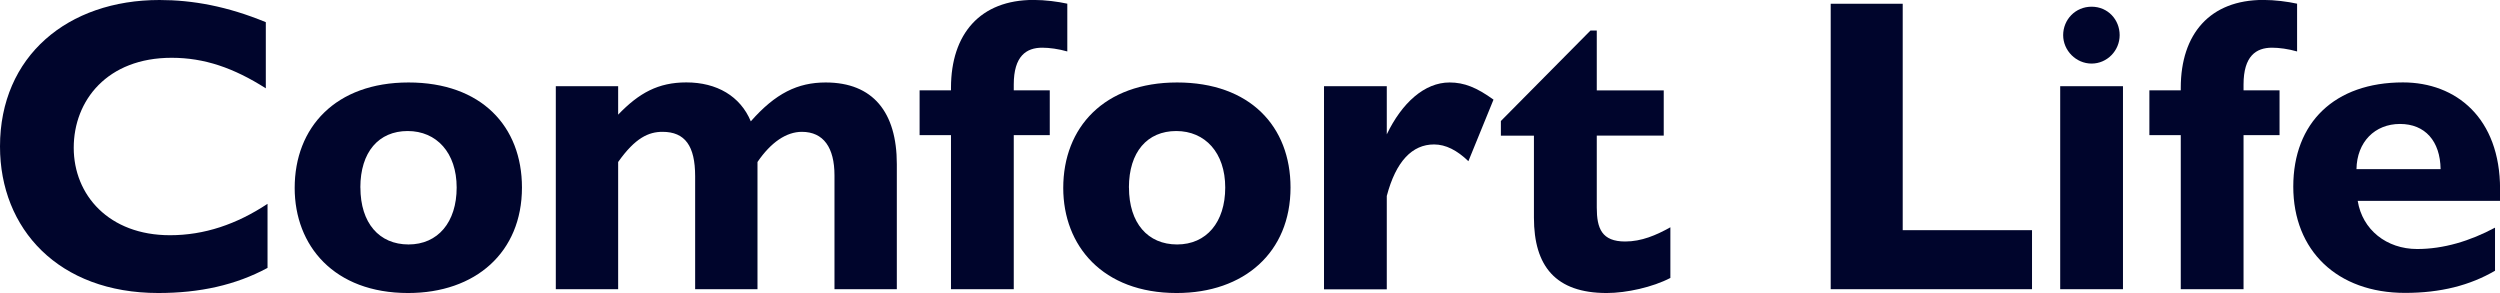 <?xml version="1.0" encoding="UTF-8"?>
<svg id="_レイヤー_2" data-name="レイヤー_2" xmlns="http://www.w3.org/2000/svg" width="406.21" height="47.61" viewBox="0 0 406.21 47.61">
  <g id="_デザイン" data-name="デザイン">
    <g>
      <path d="M43.19,3.6v10.75c-5.24-3.33-10-4.96-15.3-4.96-10.47,0-15.91,6.94-15.91,14.62s5.71,14.21,15.64,14.21c5.58,0,10.81-1.77,15.85-5.1v10.41c-5.17,2.79-11.02,4.08-17.75,4.08C9.52,47.61,0,37.2,0,23.8,0,9.11,11.02,0,25.91,0c5.37,0,11.02,1.02,17.27,3.6Z" style="fill: #00052c;"/>
      <path d="M84.81,30.47c0,10.54-7.55,17.14-18.5,17.14-12.04,0-18.43-7.69-18.43-17.07,0-9.86,6.66-17.14,18.5-17.14s18.43,7.14,18.43,17.07ZM58.56,30.47c0,5.78,3.06,9.25,7.82,9.25s7.82-3.6,7.82-9.25-3.26-9.18-7.96-9.18-7.69,3.4-7.69,9.18Z" style="fill: #00052c;"/>
      <path d="M121.99,19.72c4.01-4.56,7.62-6.32,12.17-6.32,7.68,0,11.56,4.83,11.56,13.26v20.33h-10.13v-18.5c0-4.49-1.77-7.07-5.3-7.07-2.52,0-5.03,1.7-7.21,4.9v20.67h-10.13v-18.36c0-4.9-1.63-7.21-5.3-7.21-2.24,0-4.42.95-7.21,4.9v20.67h-10.13V14.01h10.13v4.62c3.4-3.54,6.53-5.24,11.08-5.24,4.96,0,8.77,2.24,10.47,6.32Z" style="fill: #00052c;"/>
      <path d="M173.42.61v7.75c-1.43-.41-2.92-.61-4.08-.61-2.58,0-4.62,1.36-4.62,5.98v.95h5.85v7.28h-5.85v25.03h-10.2v-25.03h-5.1v-7.28h5.1v-.41c0-8.77,4.76-14.28,13.4-14.28,1.9,0,3.94.27,5.51.61Z" style="fill: #00052c;"/>
      <path d="M209.69,30.47c0,10.54-7.55,17.14-18.5,17.14-12.04,0-18.43-7.69-18.43-17.07,0-9.86,6.66-17.14,18.5-17.14s18.43,7.14,18.43,17.07ZM183.44,30.47c0,5.78,3.06,9.25,7.82,9.25s7.82-3.6,7.82-9.25-3.26-9.18-7.96-9.18-7.69,3.4-7.69,9.18Z" style="fill: #00052c;"/>
      <path d="M242.67,16.19l-4.08,10c-1.84-1.77-3.67-2.72-5.58-2.72-3.54,0-6.19,2.72-7.68,8.37v15.17h-10.2V14.01h10.2v7.82c2.45-5.1,6.12-8.43,10.2-8.43,2.38,0,4.42.82,7.14,2.79Z" style="fill: #00052c;"/>
      <path d="M258.43,4.96h1.02v9.73h10.88v7.34h-10.88v11.7c0,3.4.82,5.51,4.62,5.51,2.65,0,5.03-1.02,7.34-2.31v8.23c-2.86,1.5-7.14,2.45-10.34,2.45-8.3,0-11.83-4.35-11.83-12.24v-13.33h-5.37v-2.38l14.55-14.69Z" style="fill: #00052c;"/>
      <path d="M309.16.61v36.79h21.01v9.59h-32.71V.61h11.7Z" style="fill: #00052c;"/>
      <path d="M344.95,14.01v32.98h-10.2V14.01h10.2ZM344.41,5.71c0,2.52-2.04,4.62-4.56,4.62s-4.62-2.11-4.62-4.62,1.97-4.62,4.62-4.62,4.56,2.11,4.56,4.62Z" style="fill: #00052c;"/>
      <path d="M373.24.61v7.75c-1.43-.41-2.92-.61-4.08-.61-2.58,0-4.62,1.36-4.62,5.98v.95h5.85v7.28h-5.85v25.03h-10.2v-25.03h-5.1v-7.28h5.1v-.41c0-8.77,4.76-14.28,13.4-14.28,1.9,0,3.94.27,5.51.61Z" style="fill: #00052c;"/>
      <path d="M406.21,30.74v1.9h-23.12c.75,4.69,4.69,7.82,9.66,7.82,4.29,0,8.57-1.29,12.65-3.47v7c-4.08,2.38-8.84,3.6-14.62,3.6-11.02,0-18.16-6.87-18.16-17.27s6.73-16.93,17.82-16.93c8.64,0,15.78,5.78,15.78,17.34ZM396.56,27.48c-.07-4.56-2.52-7.34-6.6-7.34s-7,2.92-7.07,7.34h13.67Z" style="fill: #00052c;"/>
    </g>
  </g>
</svg>